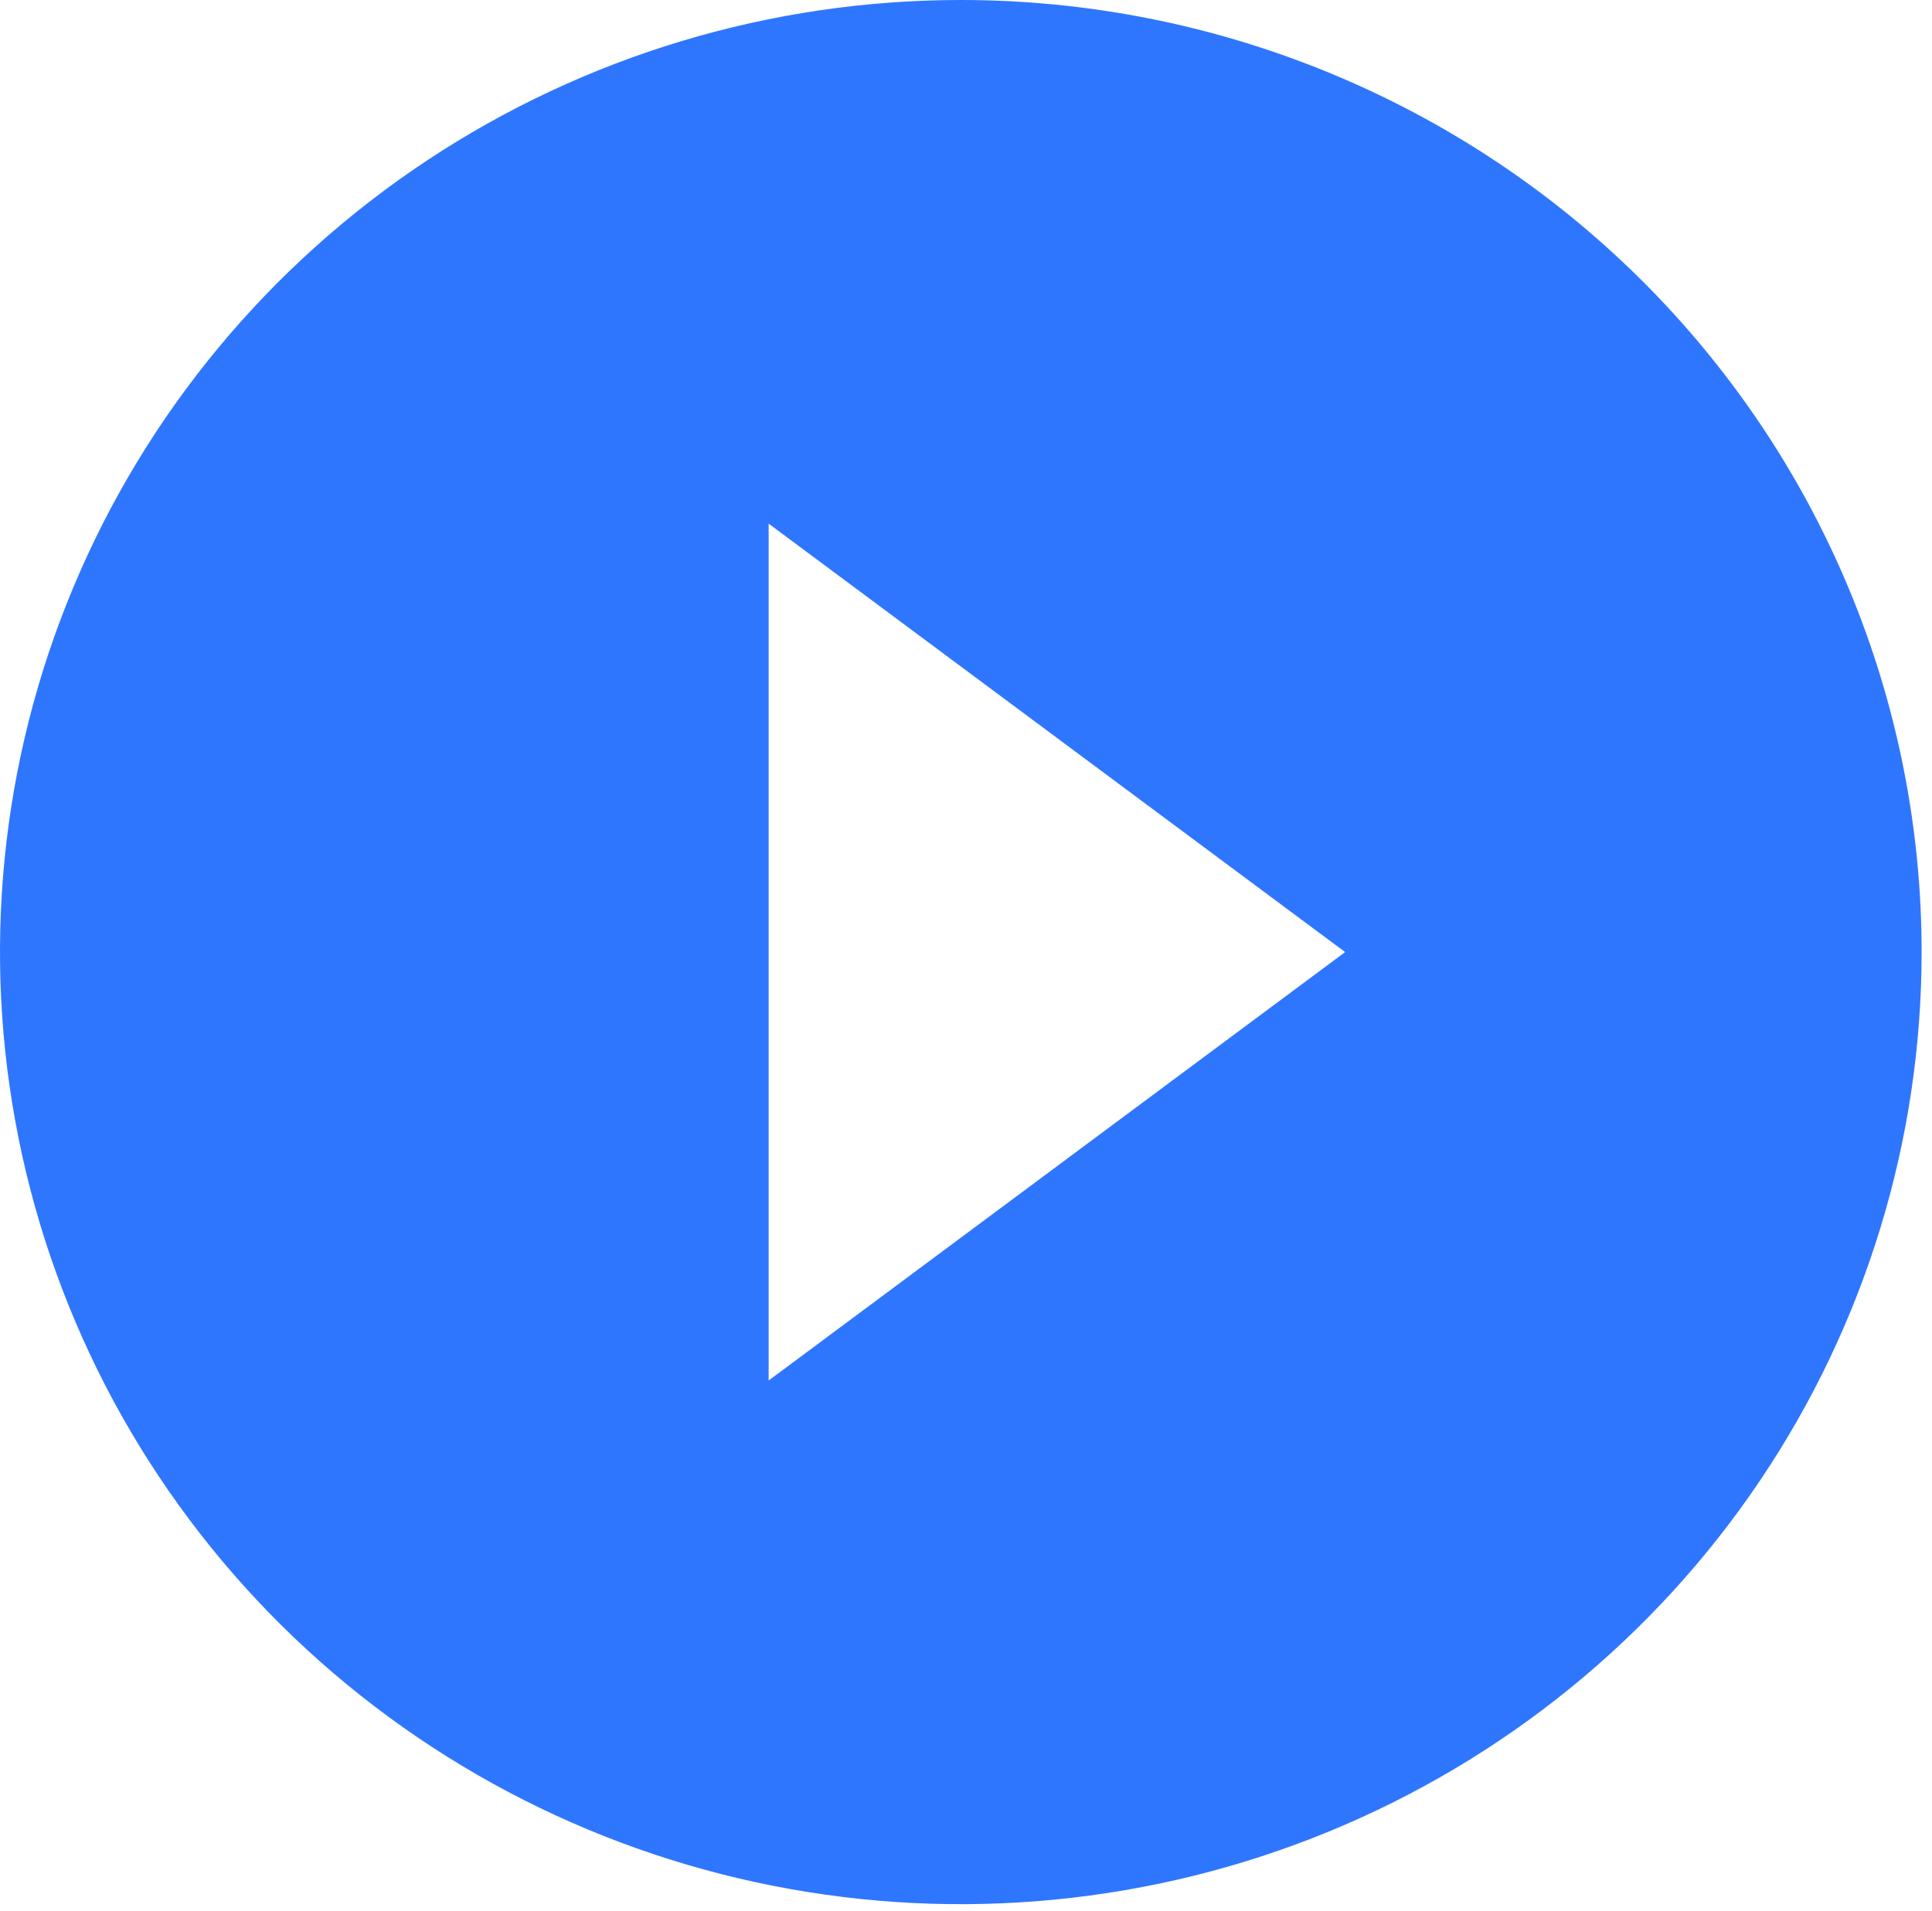<svg width="93" height="92" viewBox="0 0 93 92" fill="none" xmlns="http://www.w3.org/2000/svg">
<path d="M46.25 0C37.103 0 28.161 2.688 20.555 7.724C12.949 12.761 7.021 19.919 3.521 28.294C0.02 36.669 -0.896 45.884 0.889 54.775C2.673 63.666 7.078 71.832 13.546 78.242C20.015 84.652 28.256 89.017 37.227 90.786C46.199 92.555 55.498 91.647 63.949 88.178C72.4 84.709 79.624 78.834 84.706 71.297C89.787 63.76 92.5 54.898 92.5 45.833C92.5 39.814 91.304 33.854 88.979 28.294C86.655 22.733 83.248 17.68 78.954 13.424C74.659 9.168 69.56 5.792 63.949 3.489C58.338 1.186 52.324 0 46.25 0ZM37 66.458V25.208L64.75 45.833L37 66.458Z" fill="#2F76FF"/>
</svg>
